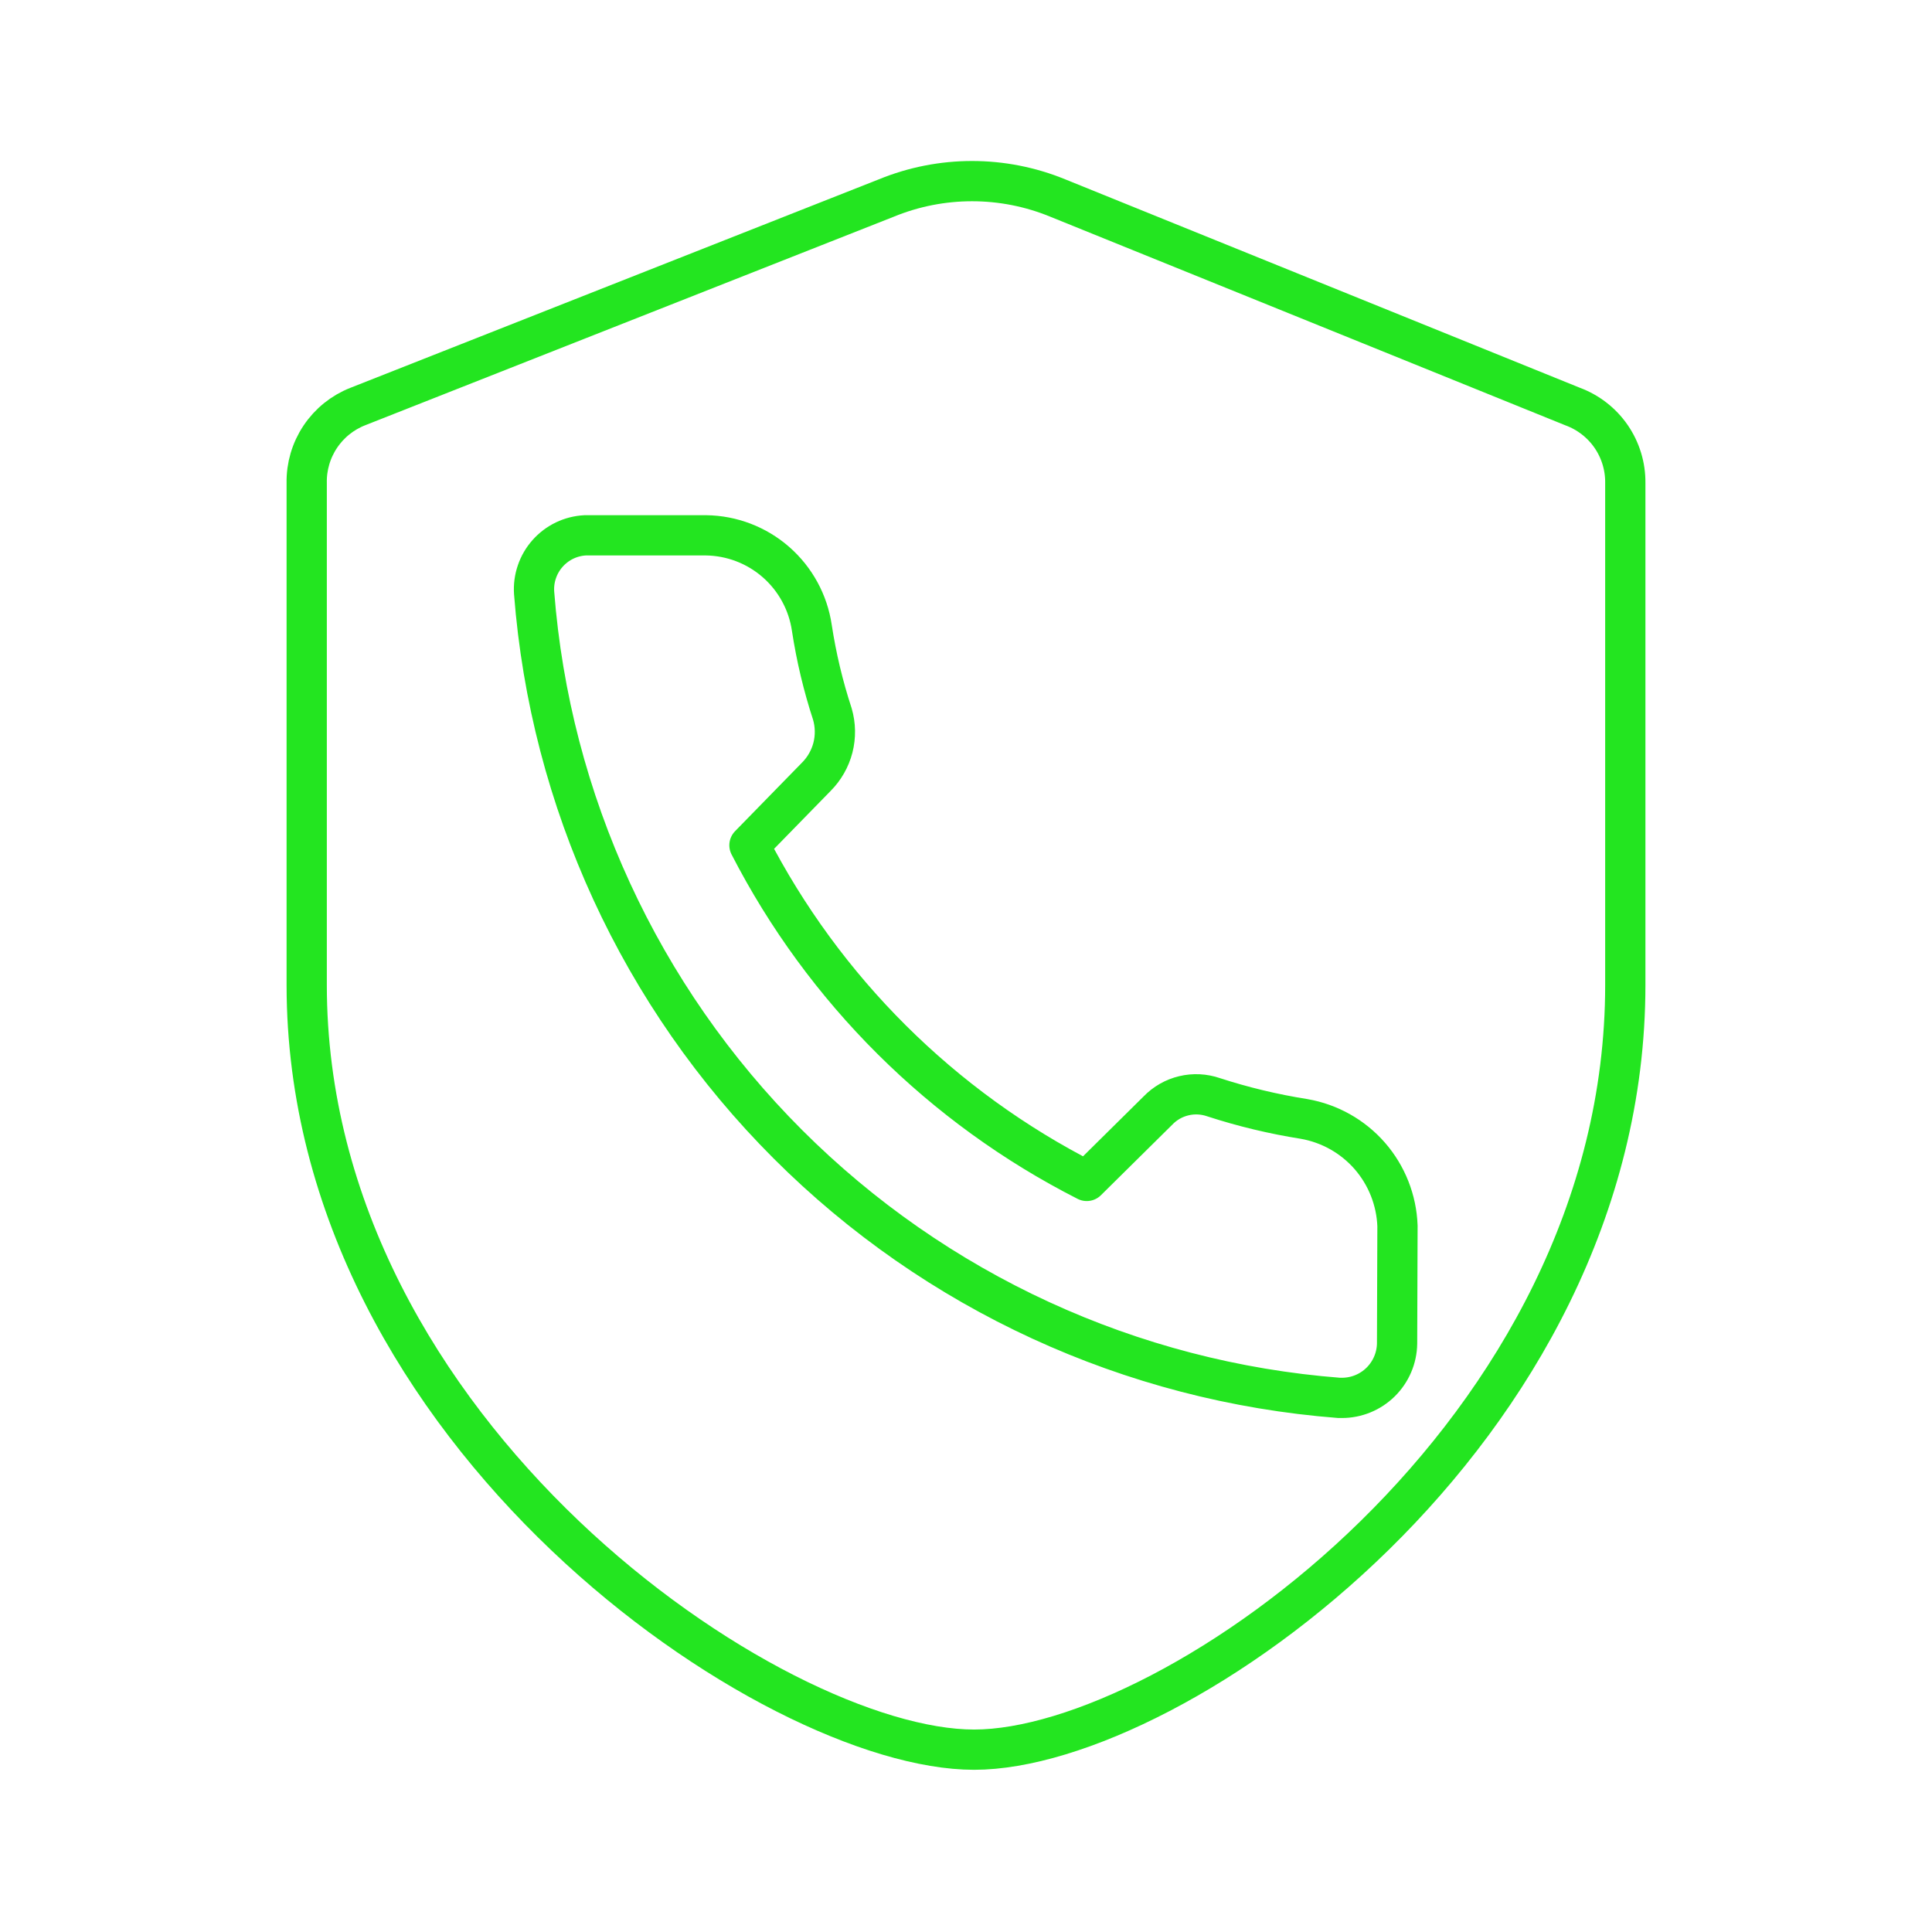 <?xml version="1.0" encoding="UTF-8"?> <svg xmlns="http://www.w3.org/2000/svg" width="48" height="48" viewBox="0 0 48 48" fill="none"> <path d="M39.07 10.1L26.28 4.92C24.915 4.36 23.385 4.36 22.02 4.92L8.89 10.1C8.51 10.249 8.184 10.511 7.957 10.851C7.73 11.191 7.612 11.592 7.62 12V24.47C7.62 35.63 19.22 43.47 24.2 43.47C29.18 43.47 40.38 35.6 40.38 24.47V12C40.385 11.587 40.261 11.182 40.027 10.842C39.792 10.502 39.458 10.243 39.07 10.1ZM34.71 33.38C34.705 33.74 34.558 34.083 34.302 34.336C34.045 34.589 33.7 34.73 33.34 34.73H33.27C28.099 34.33 23.241 32.095 19.573 28.427C15.905 24.76 13.67 19.901 13.27 14.73C13.258 14.552 13.281 14.374 13.339 14.206C13.396 14.037 13.487 13.882 13.605 13.749C13.723 13.616 13.867 13.507 14.027 13.43C14.188 13.353 14.362 13.309 14.54 13.3H17.54C18.18 13.308 18.797 13.543 19.279 13.965C19.761 14.387 20.077 14.966 20.17 15.6C20.281 16.326 20.451 17.042 20.68 17.74C20.759 18.012 20.764 18.3 20.694 18.575C20.623 18.849 20.48 19.1 20.28 19.3L18.62 21C20.468 24.591 23.4 27.51 27 29.34L28.77 27.59C28.945 27.409 29.167 27.282 29.412 27.224C29.656 27.165 29.912 27.178 30.15 27.26C30.885 27.499 31.637 27.679 32.4 27.8C33.033 27.91 33.609 28.234 34.032 28.718C34.454 29.203 34.697 29.818 34.72 30.46L34.71 33.38Z" stroke="#23E520" stroke-linecap="round" stroke-linejoin="round"></path> </svg> 